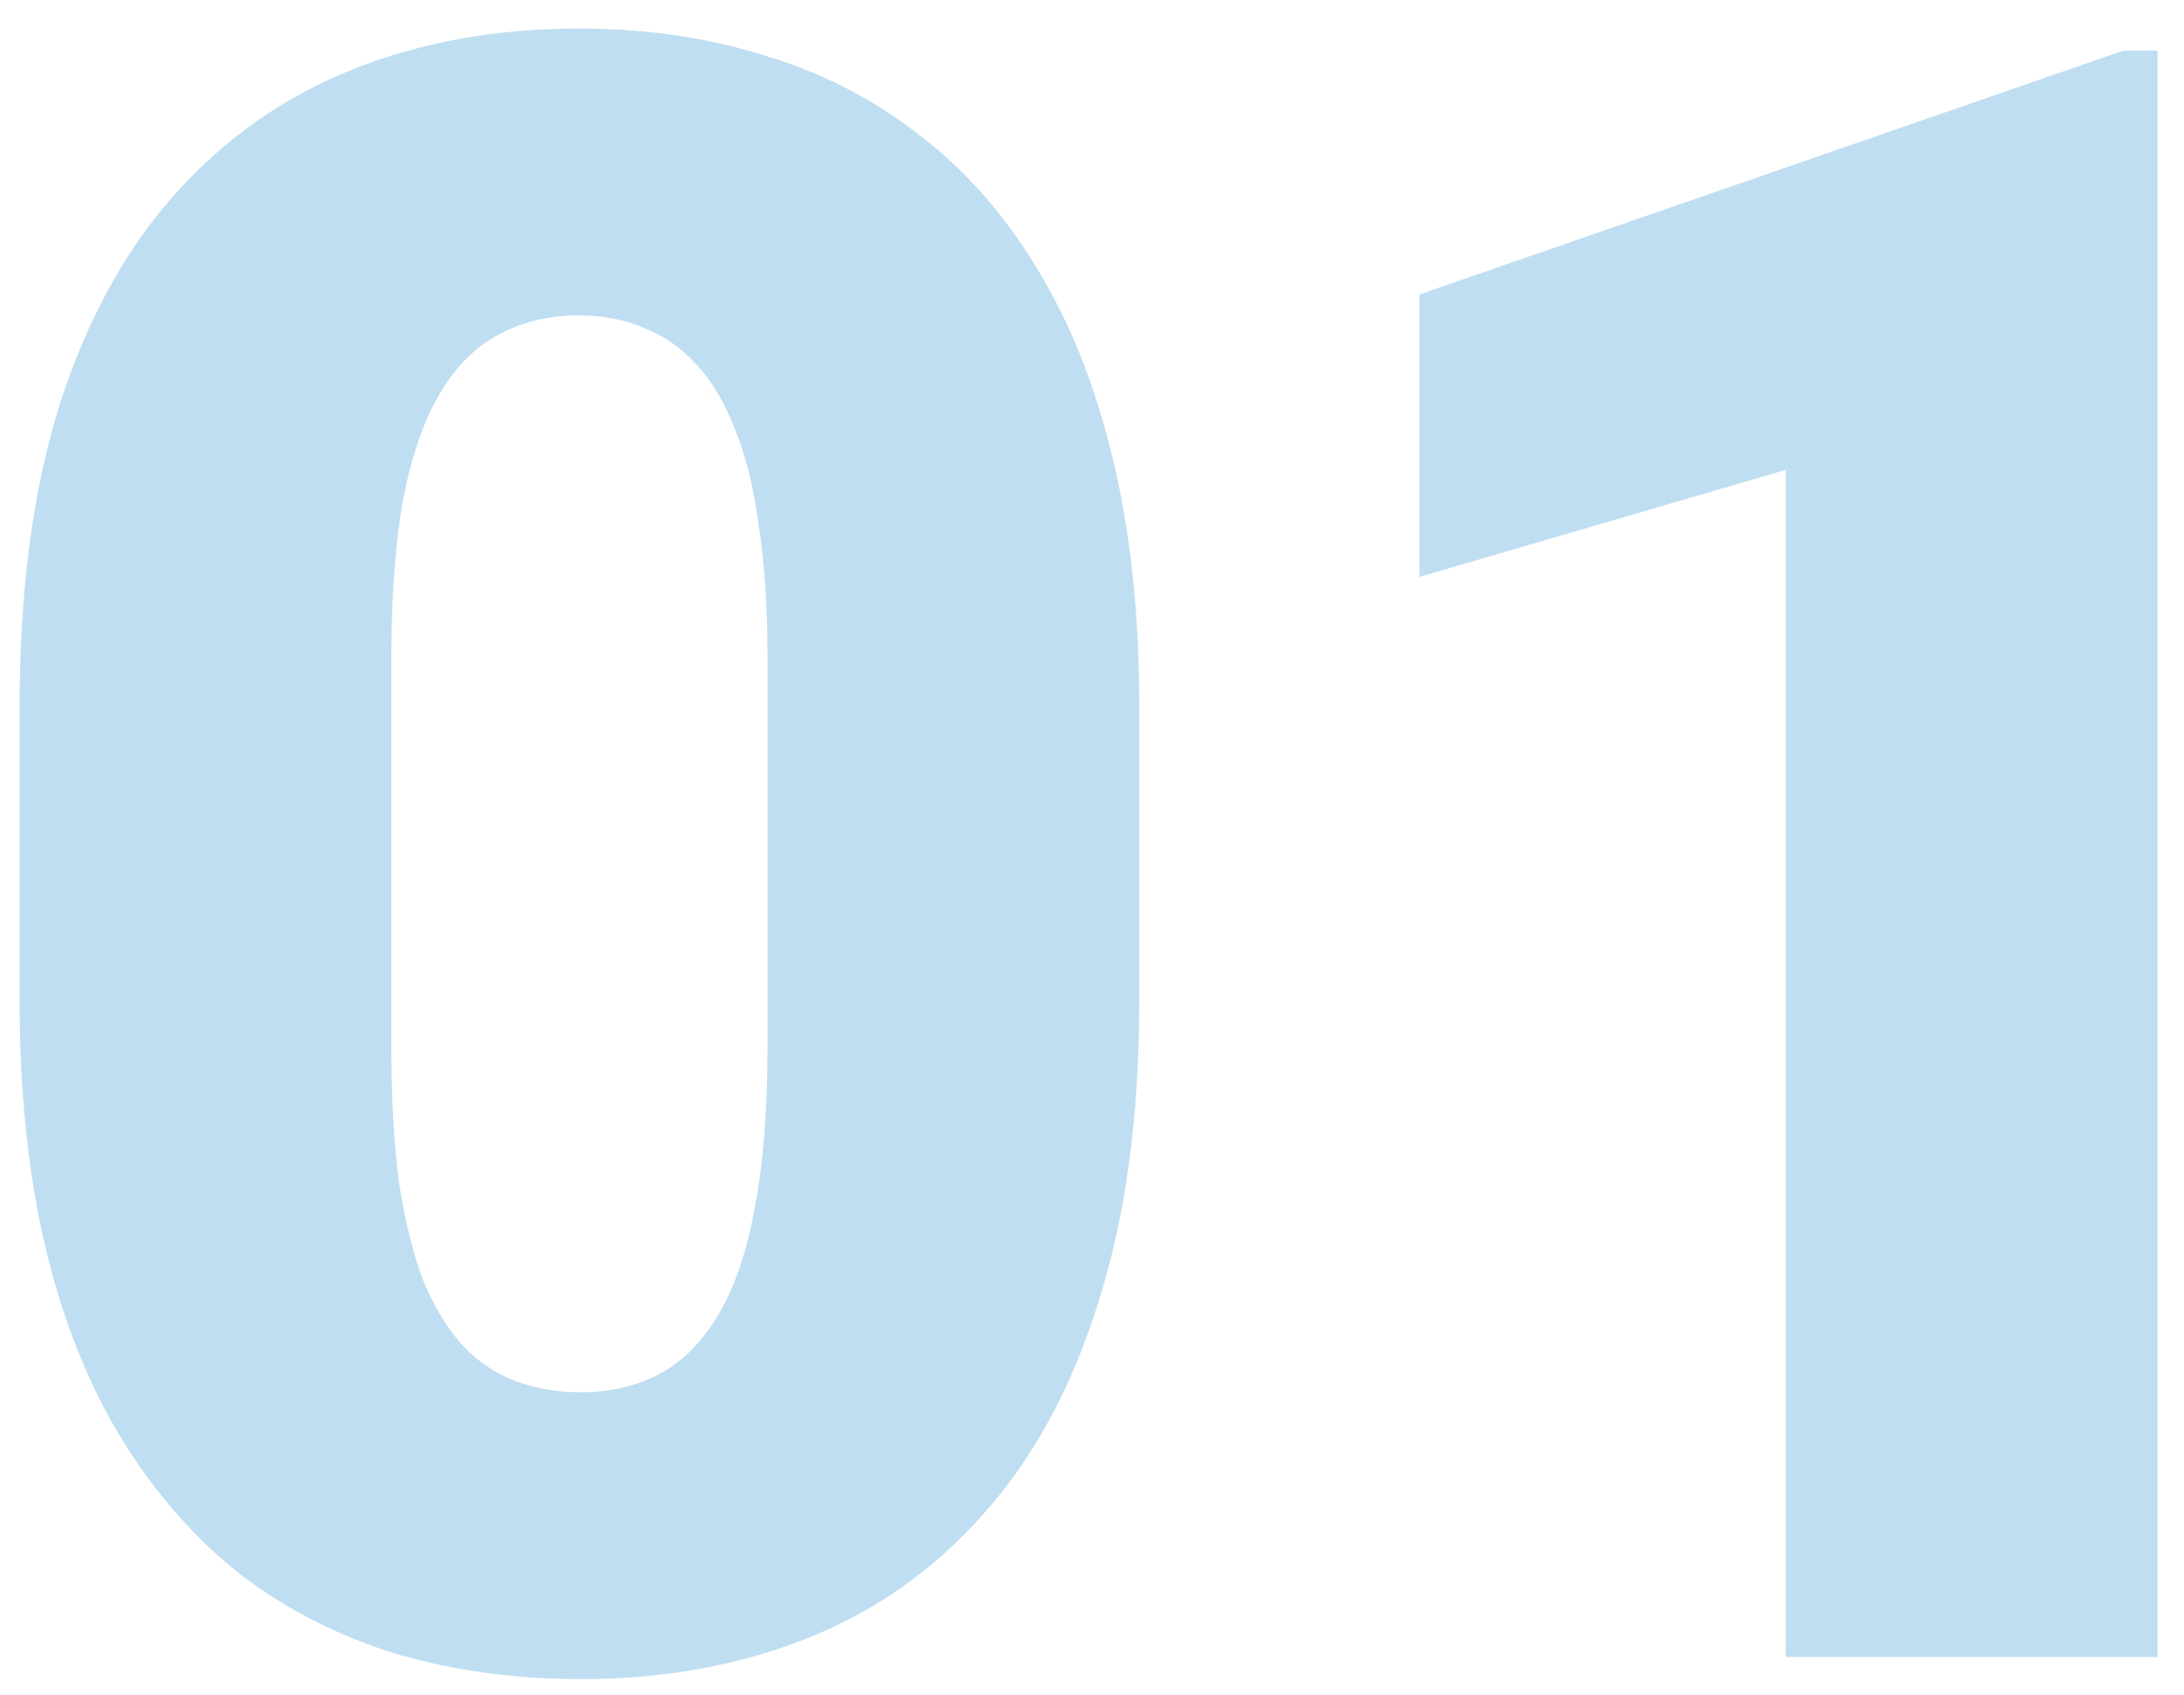 <svg width="58" height="45" viewBox="0 0 58 45" fill="none" xmlns="http://www.w3.org/2000/svg">
<path d="M30.256 18.775V26.568C30.256 29.635 29.895 32.301 29.172 34.566C28.469 36.832 27.453 38.707 26.125 40.191C24.816 41.676 23.254 42.779 21.438 43.502C19.621 44.225 17.619 44.586 15.432 44.586C13.674 44.586 12.033 44.361 10.51 43.912C8.986 43.443 7.609 42.74 6.379 41.803C5.168 40.846 4.123 39.654 3.244 38.228C2.365 36.803 1.691 35.123 1.223 33.19C0.754 31.236 0.52 29.029 0.52 26.568V18.775C0.52 15.69 0.871 13.023 1.574 10.777C2.297 8.512 3.322 6.637 4.65 5.152C5.979 3.668 7.551 2.564 9.367 1.842C11.184 1.119 13.185 0.758 15.373 0.758C17.131 0.758 18.762 0.992 20.266 1.461C21.789 1.91 23.166 2.613 24.396 3.57C25.627 4.508 26.672 5.689 27.531 7.115C28.41 8.541 29.084 10.23 29.553 12.184C30.021 14.117 30.256 16.314 30.256 18.775ZM20.383 27.77V17.516C20.383 16.148 20.305 14.957 20.148 13.941C20.012 12.926 19.797 12.066 19.504 11.363C19.23 10.66 18.889 10.094 18.479 9.664C18.068 9.215 17.6 8.893 17.072 8.697C16.564 8.482 15.998 8.375 15.373 8.375C14.592 8.375 13.889 8.541 13.264 8.873C12.658 9.186 12.141 9.693 11.711 10.396C11.281 11.1 10.949 12.037 10.715 13.209C10.5 14.381 10.393 15.816 10.393 17.516V27.77C10.393 29.156 10.461 30.367 10.598 31.402C10.754 32.418 10.969 33.287 11.242 34.01C11.535 34.713 11.887 35.289 12.297 35.738C12.707 36.168 13.176 36.48 13.703 36.676C14.23 36.871 14.807 36.969 15.432 36.969C16.193 36.969 16.877 36.812 17.482 36.5C18.088 36.188 18.605 35.68 19.035 34.977C19.484 34.254 19.816 33.307 20.031 32.135C20.266 30.943 20.383 29.488 20.383 27.77ZM57.297 1.344V44H47.424V12.477L37.697 15.318V7.818L56.389 1.344H57.297Z" fill="#2E92D0" fill-opacity="0.3"/>
</svg>
